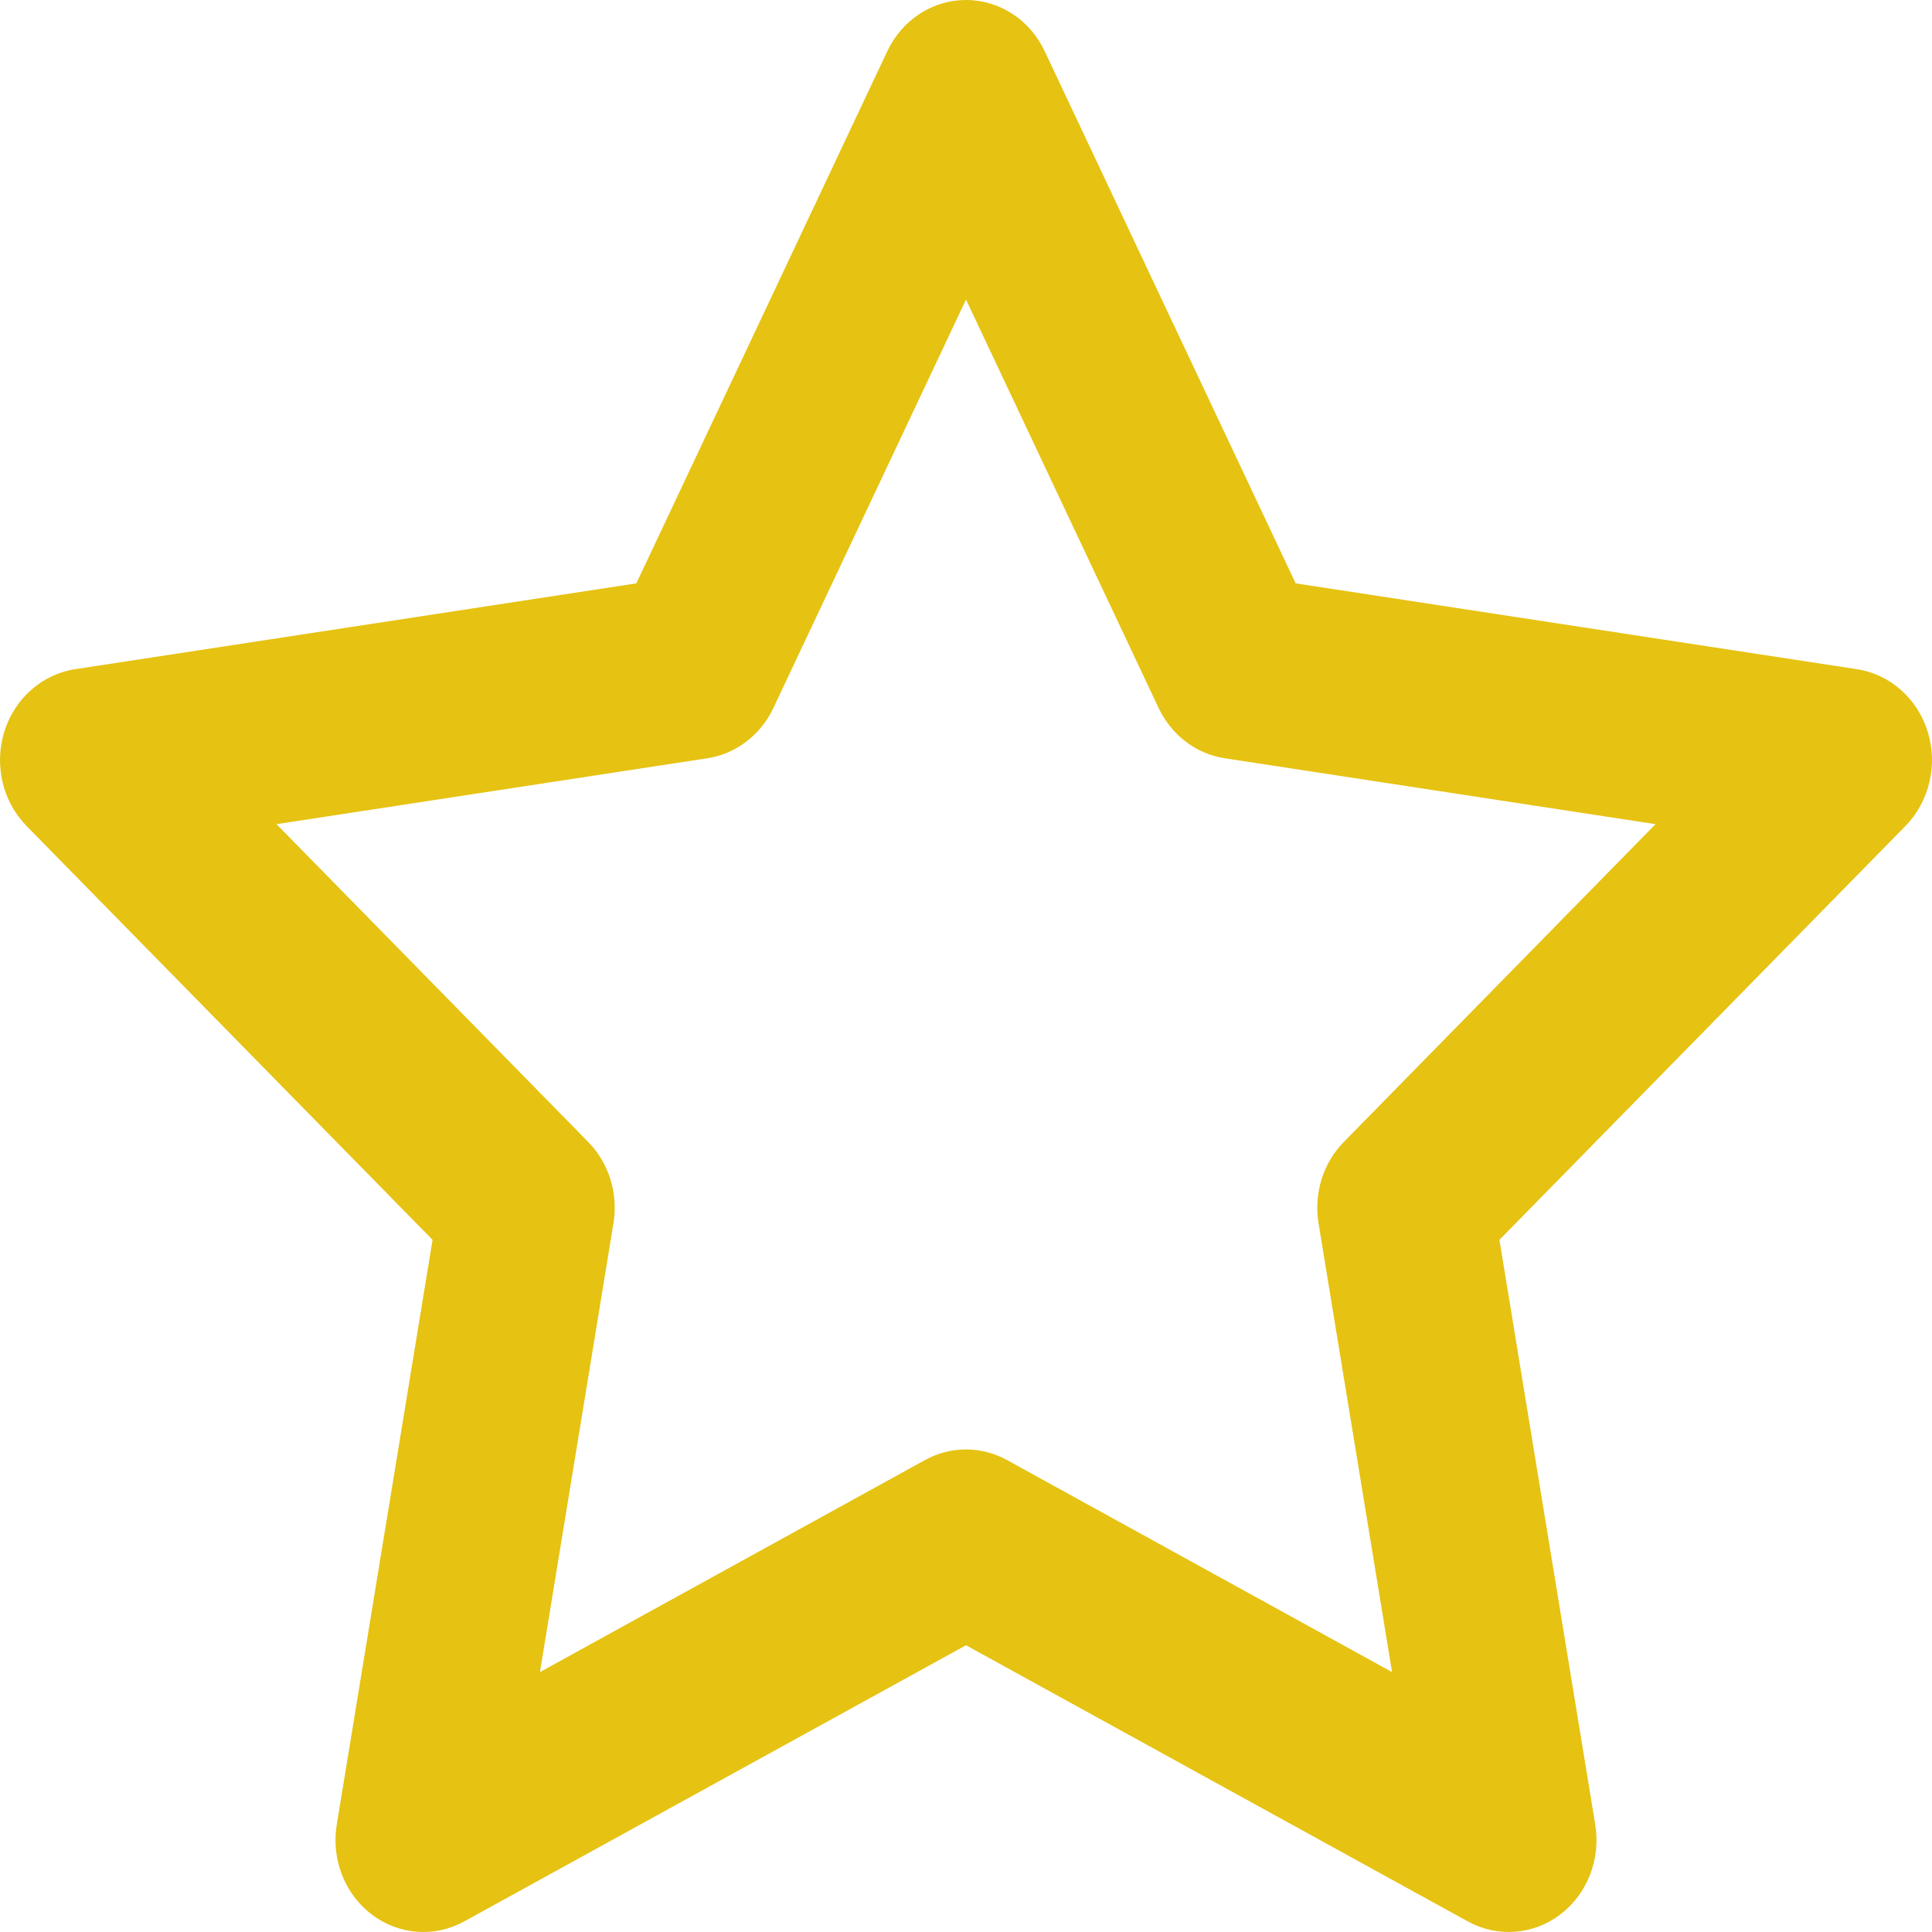 <svg width="19" height="19" viewBox="0 0 19 19" fill="none" xmlns="http://www.w3.org/2000/svg">
<path fill-rule="evenodd" clip-rule="evenodd" d="M9.5 0C9.829 0 10.129 0.195 10.274 0.504L12.742 5.737L18.261 6.581C18.587 6.631 18.857 6.869 18.958 7.196C19.059 7.524 18.974 7.883 18.739 8.123L14.746 12.193L15.688 17.943C15.744 18.282 15.611 18.625 15.345 18.827C15.079 19.03 14.726 19.056 14.435 18.896L9.5 16.18L4.565 18.896C4.274 19.056 3.921 19.03 3.655 18.827C3.389 18.625 3.256 18.282 3.312 17.943L4.254 12.193L0.261 8.123C0.026 7.883 -0.059 7.524 0.042 7.196C0.144 6.869 0.414 6.631 0.739 6.581L6.258 5.737L8.726 0.504C8.871 0.195 9.171 0 9.5 0ZM9.5 2.946L7.606 6.962C7.48 7.229 7.237 7.414 6.956 7.457L2.719 8.105L5.784 11.23C5.988 11.437 6.081 11.737 6.033 12.03L5.31 16.444L9.098 14.358C9.35 14.22 9.65 14.22 9.902 14.358L13.69 16.444L12.967 12.03C12.919 11.737 13.012 11.437 13.216 11.23L16.281 8.105L12.044 7.457C11.763 7.414 11.52 7.229 11.394 6.962L9.5 2.946Z" fill="#E6C212"/>
</svg>
